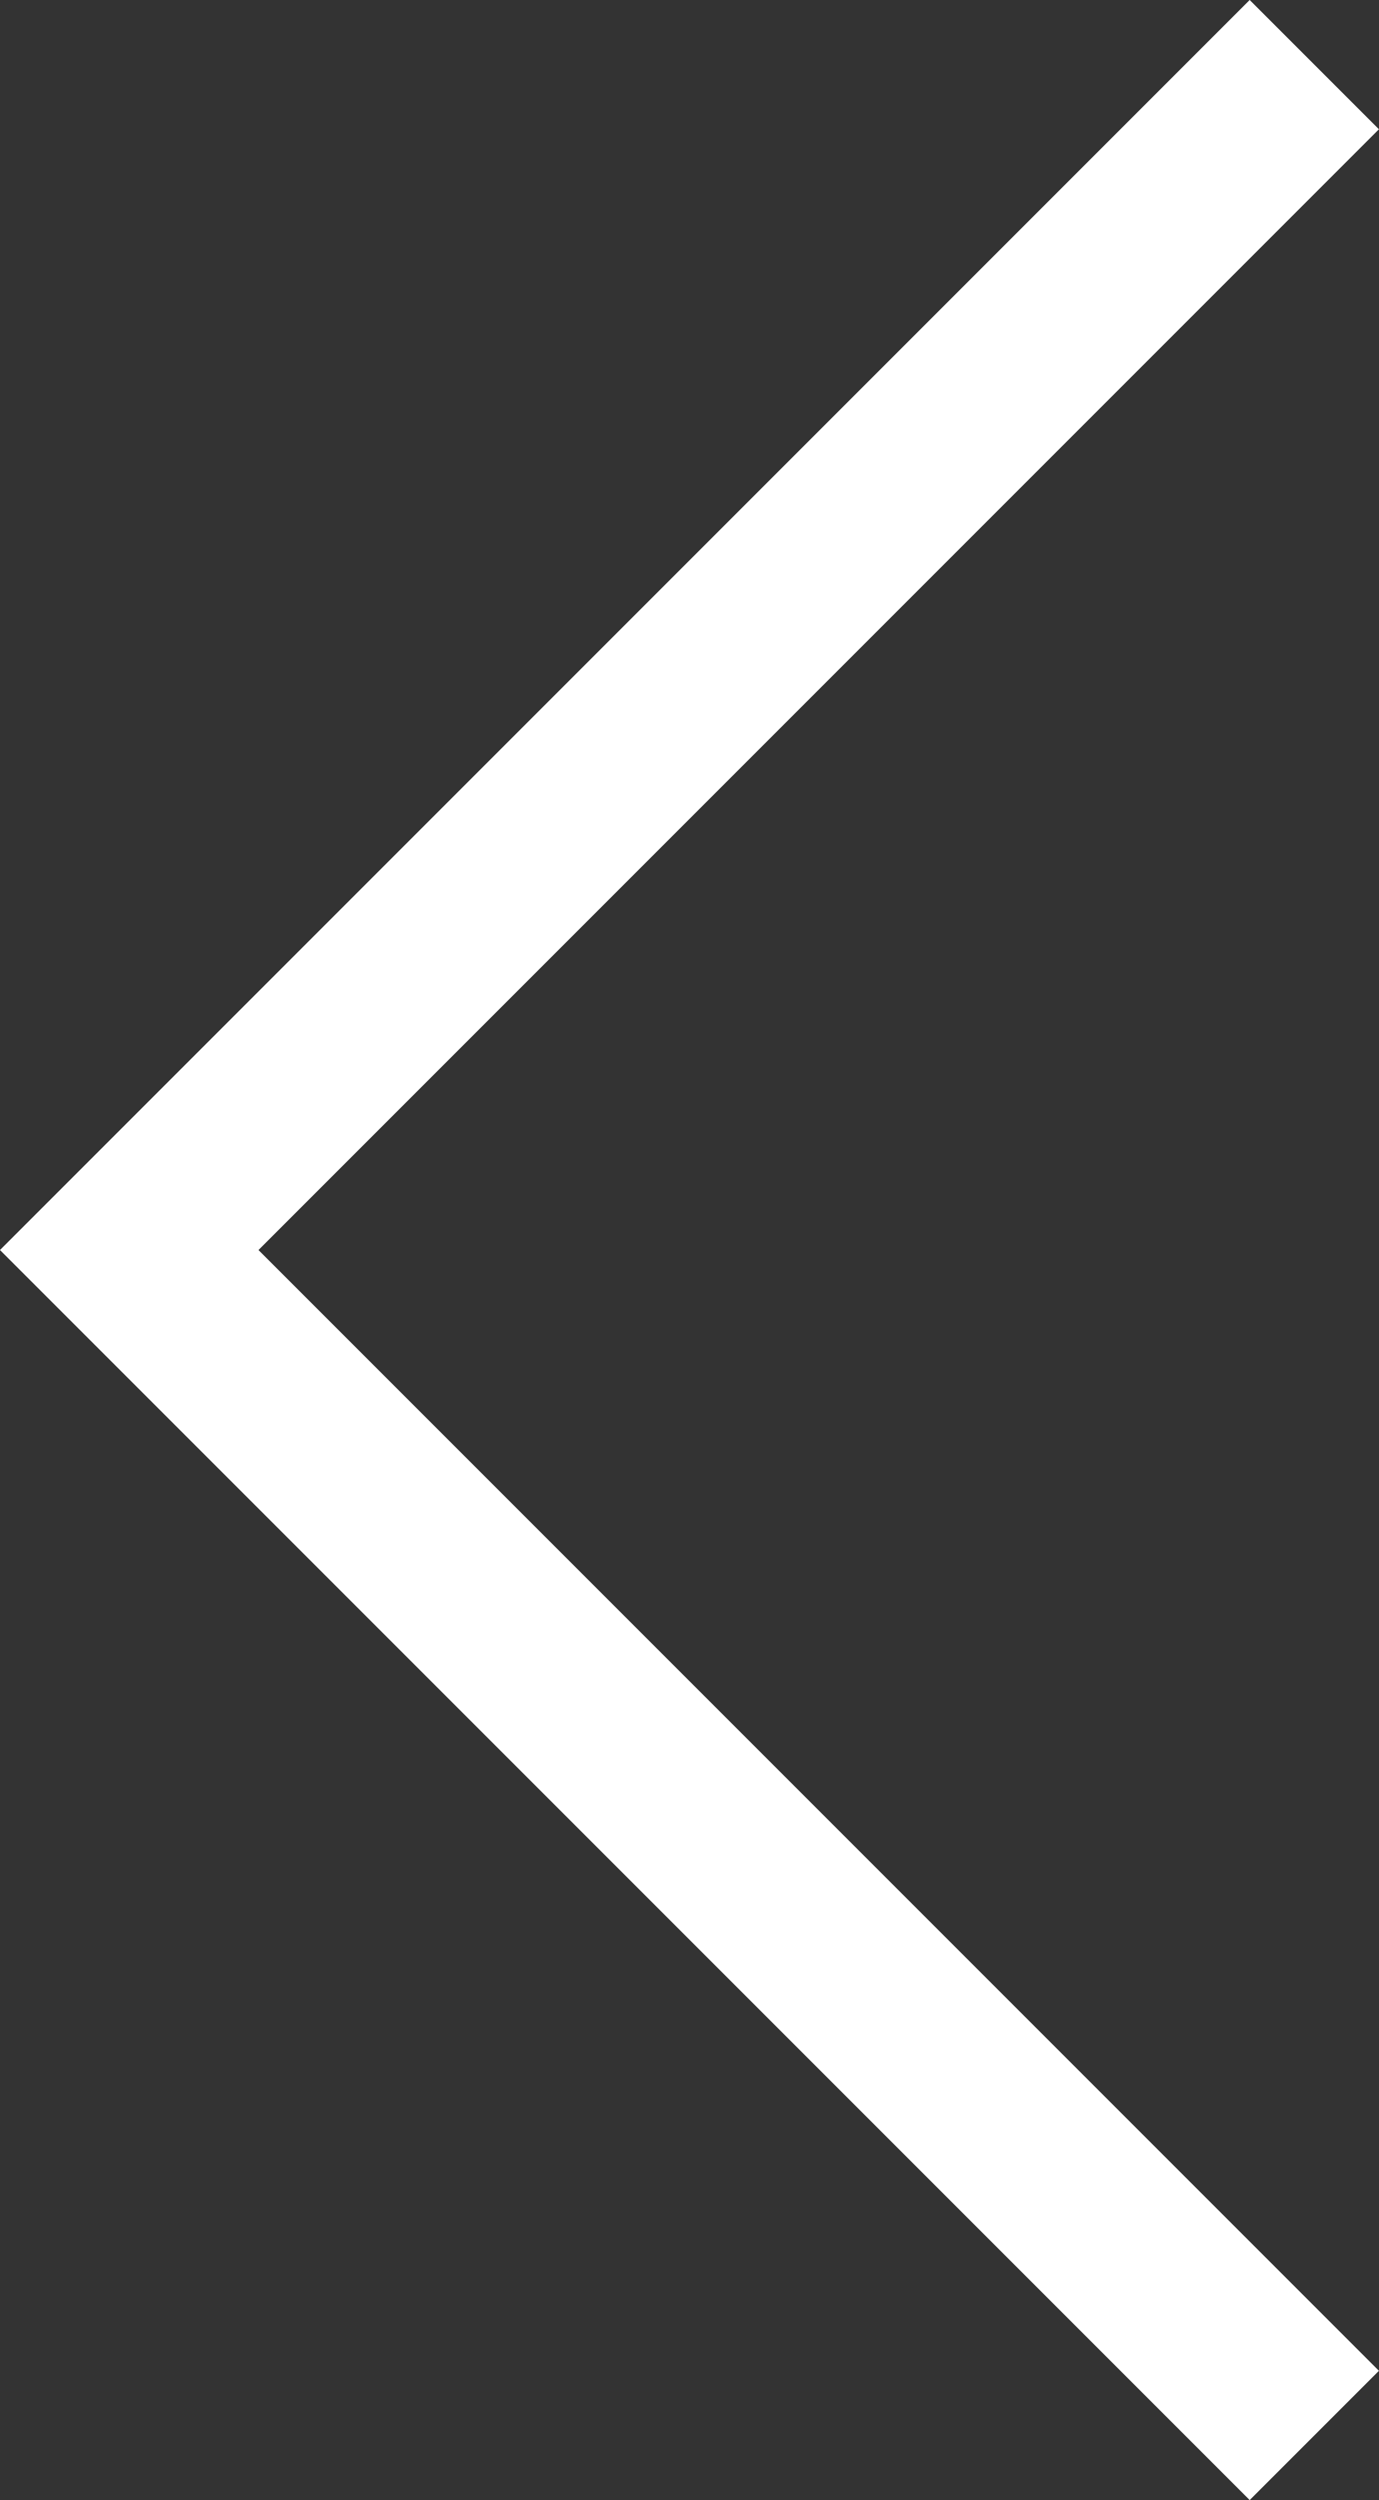 <svg xmlns="http://www.w3.org/2000/svg" width="15.089" height="27.349" viewBox="0 0 15.089 27.349"><rect x="0" y="0" width="15.089" height="27.349" fill="#333333" stroke="none"/><g transform="translate(1.414 1.414)"><g transform="translate(0 0)"><g transform="translate(0 0)"><path d="M0,0,12.26,12.26,24.52,0" transform="translate(12.26 0) rotate(90)" fill="none" stroke="#fff" stroke-linecap="square" stroke-miterlimit="10" stroke-width="2"/></g></g></g></svg>